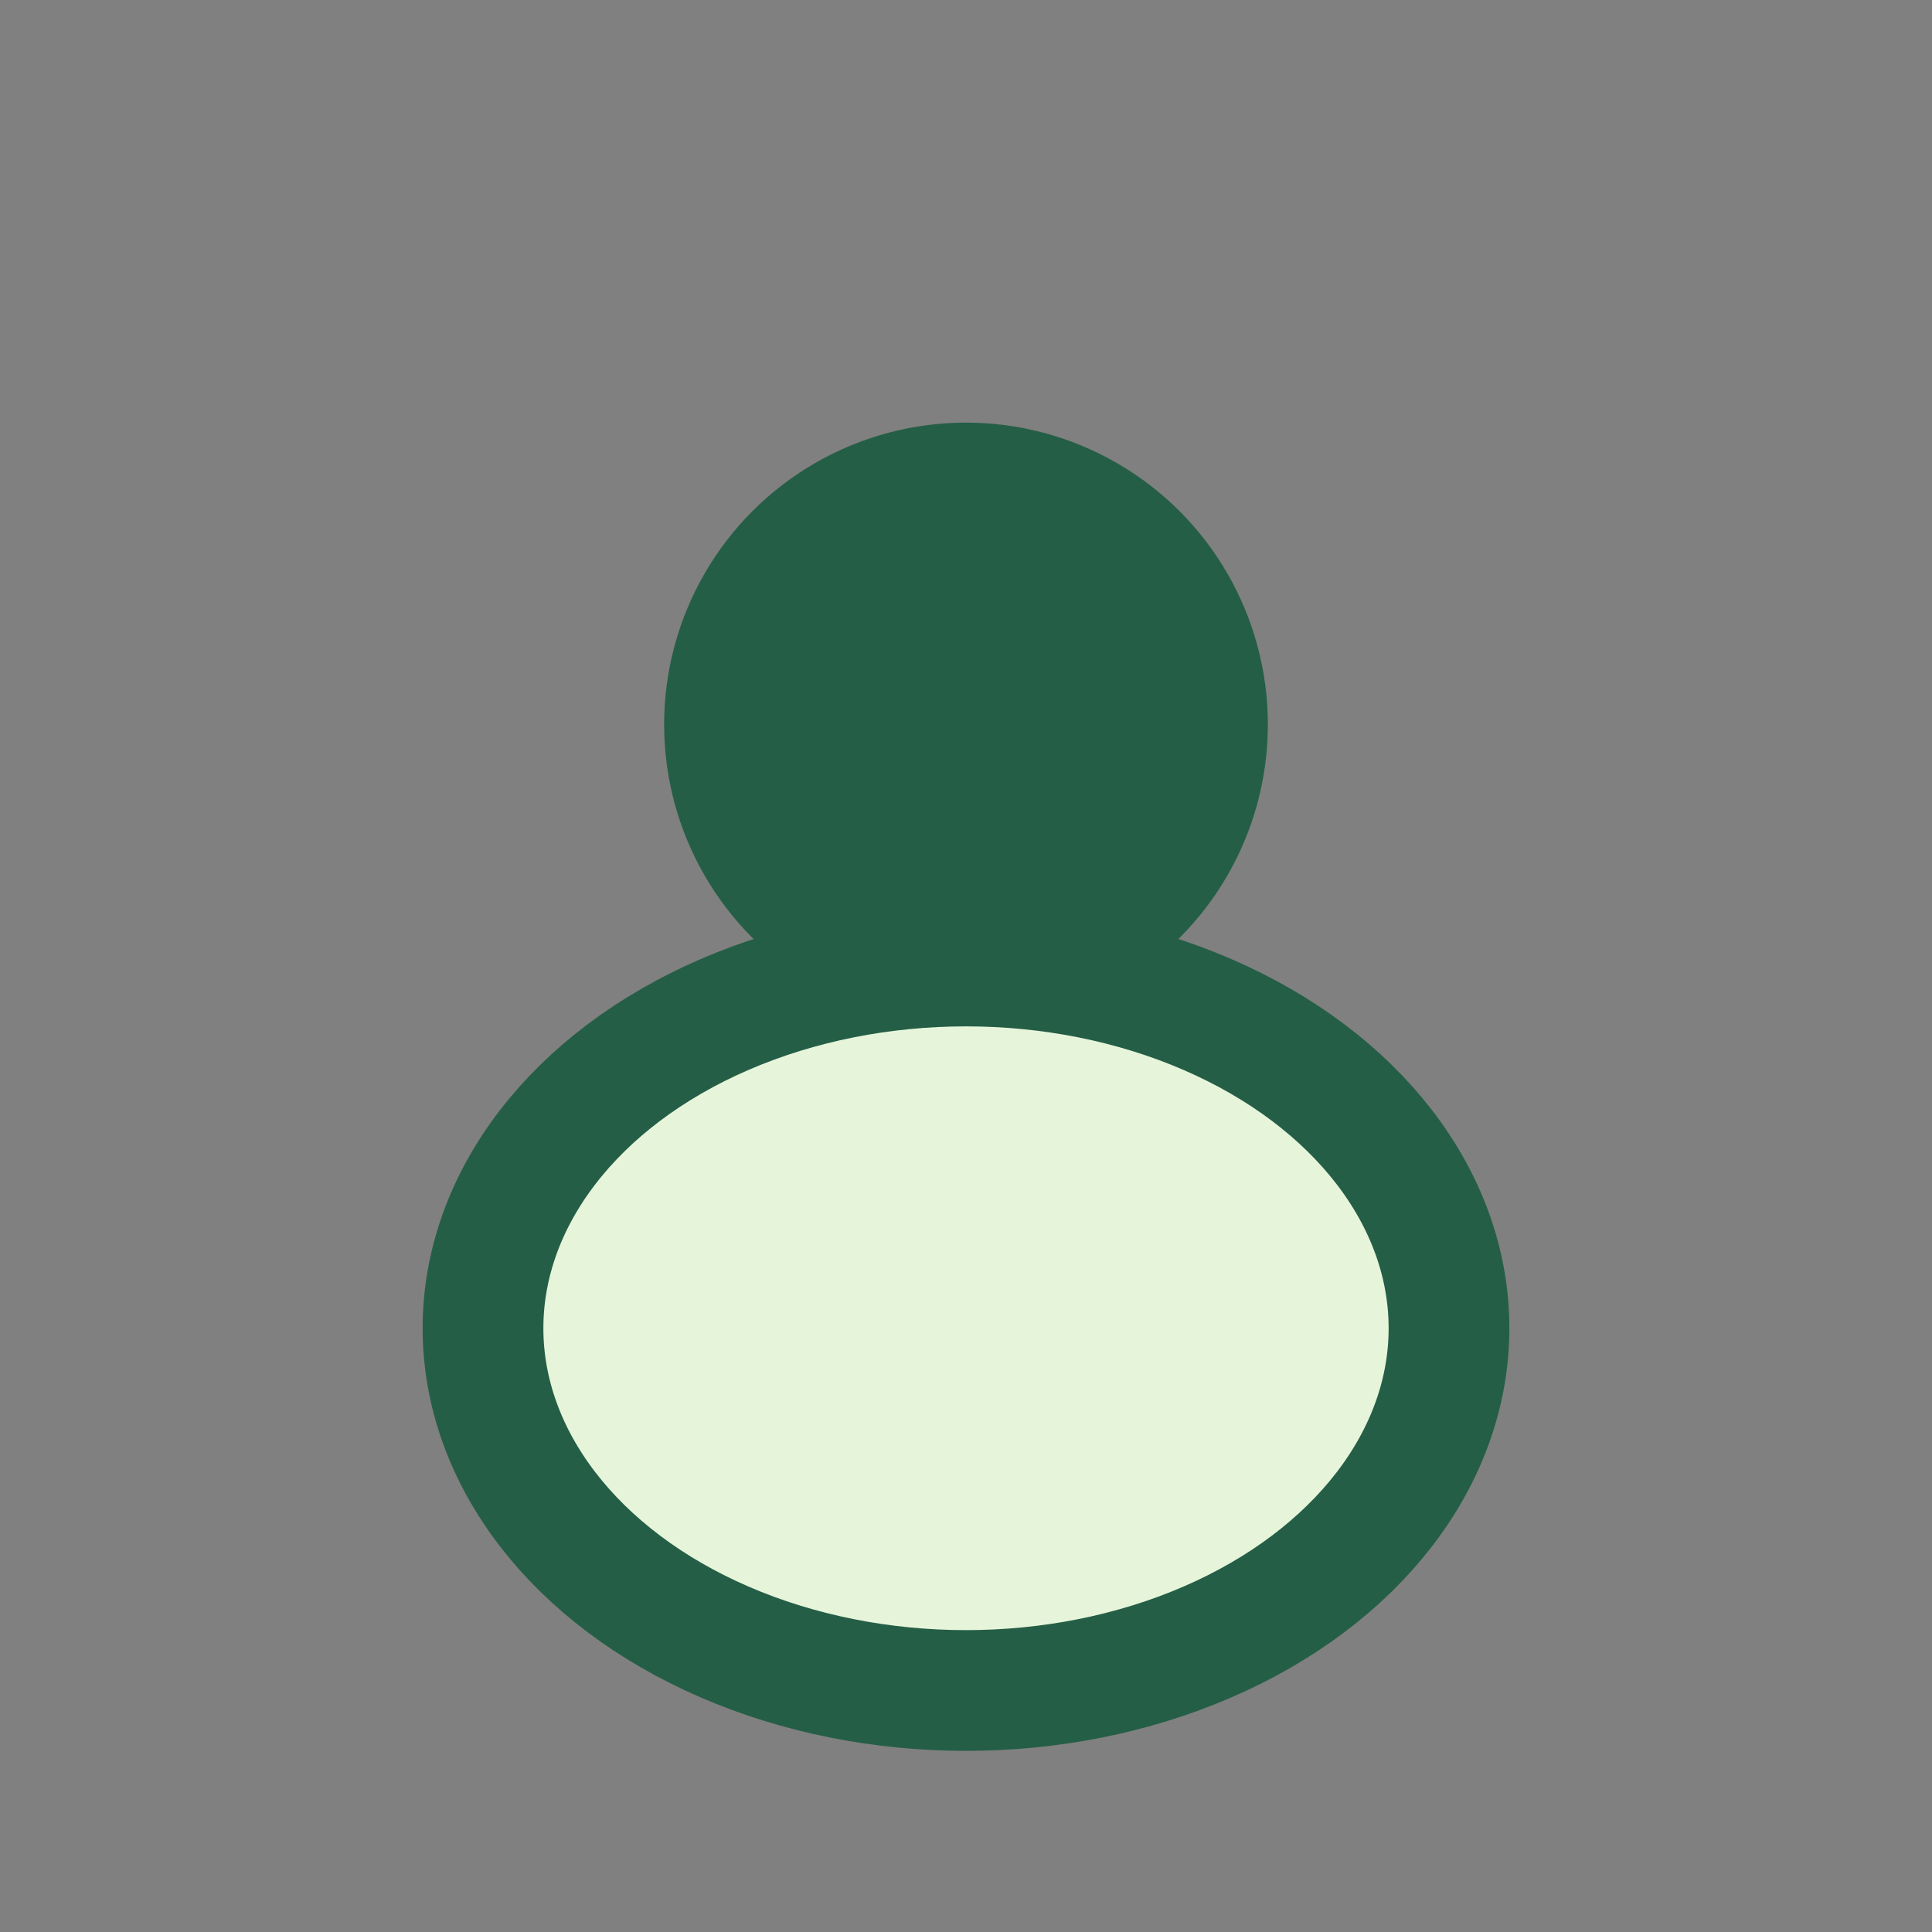 <?xml version="1.0" encoding="UTF-8"?>
<svg xmlns="http://www.w3.org/2000/svg" width="32" height="32" viewBox="0 0 32 32"><rect x="0" y="0" width="32" height="32" fill="#808080" stroke="none"/><circle cx="16" cy="12" r="5" fill="#255E47"/><ellipse cx="16" cy="22" rx="8" ry="6" fill="#E6F5DA" stroke="#255E47" stroke-width="2"/></svg>